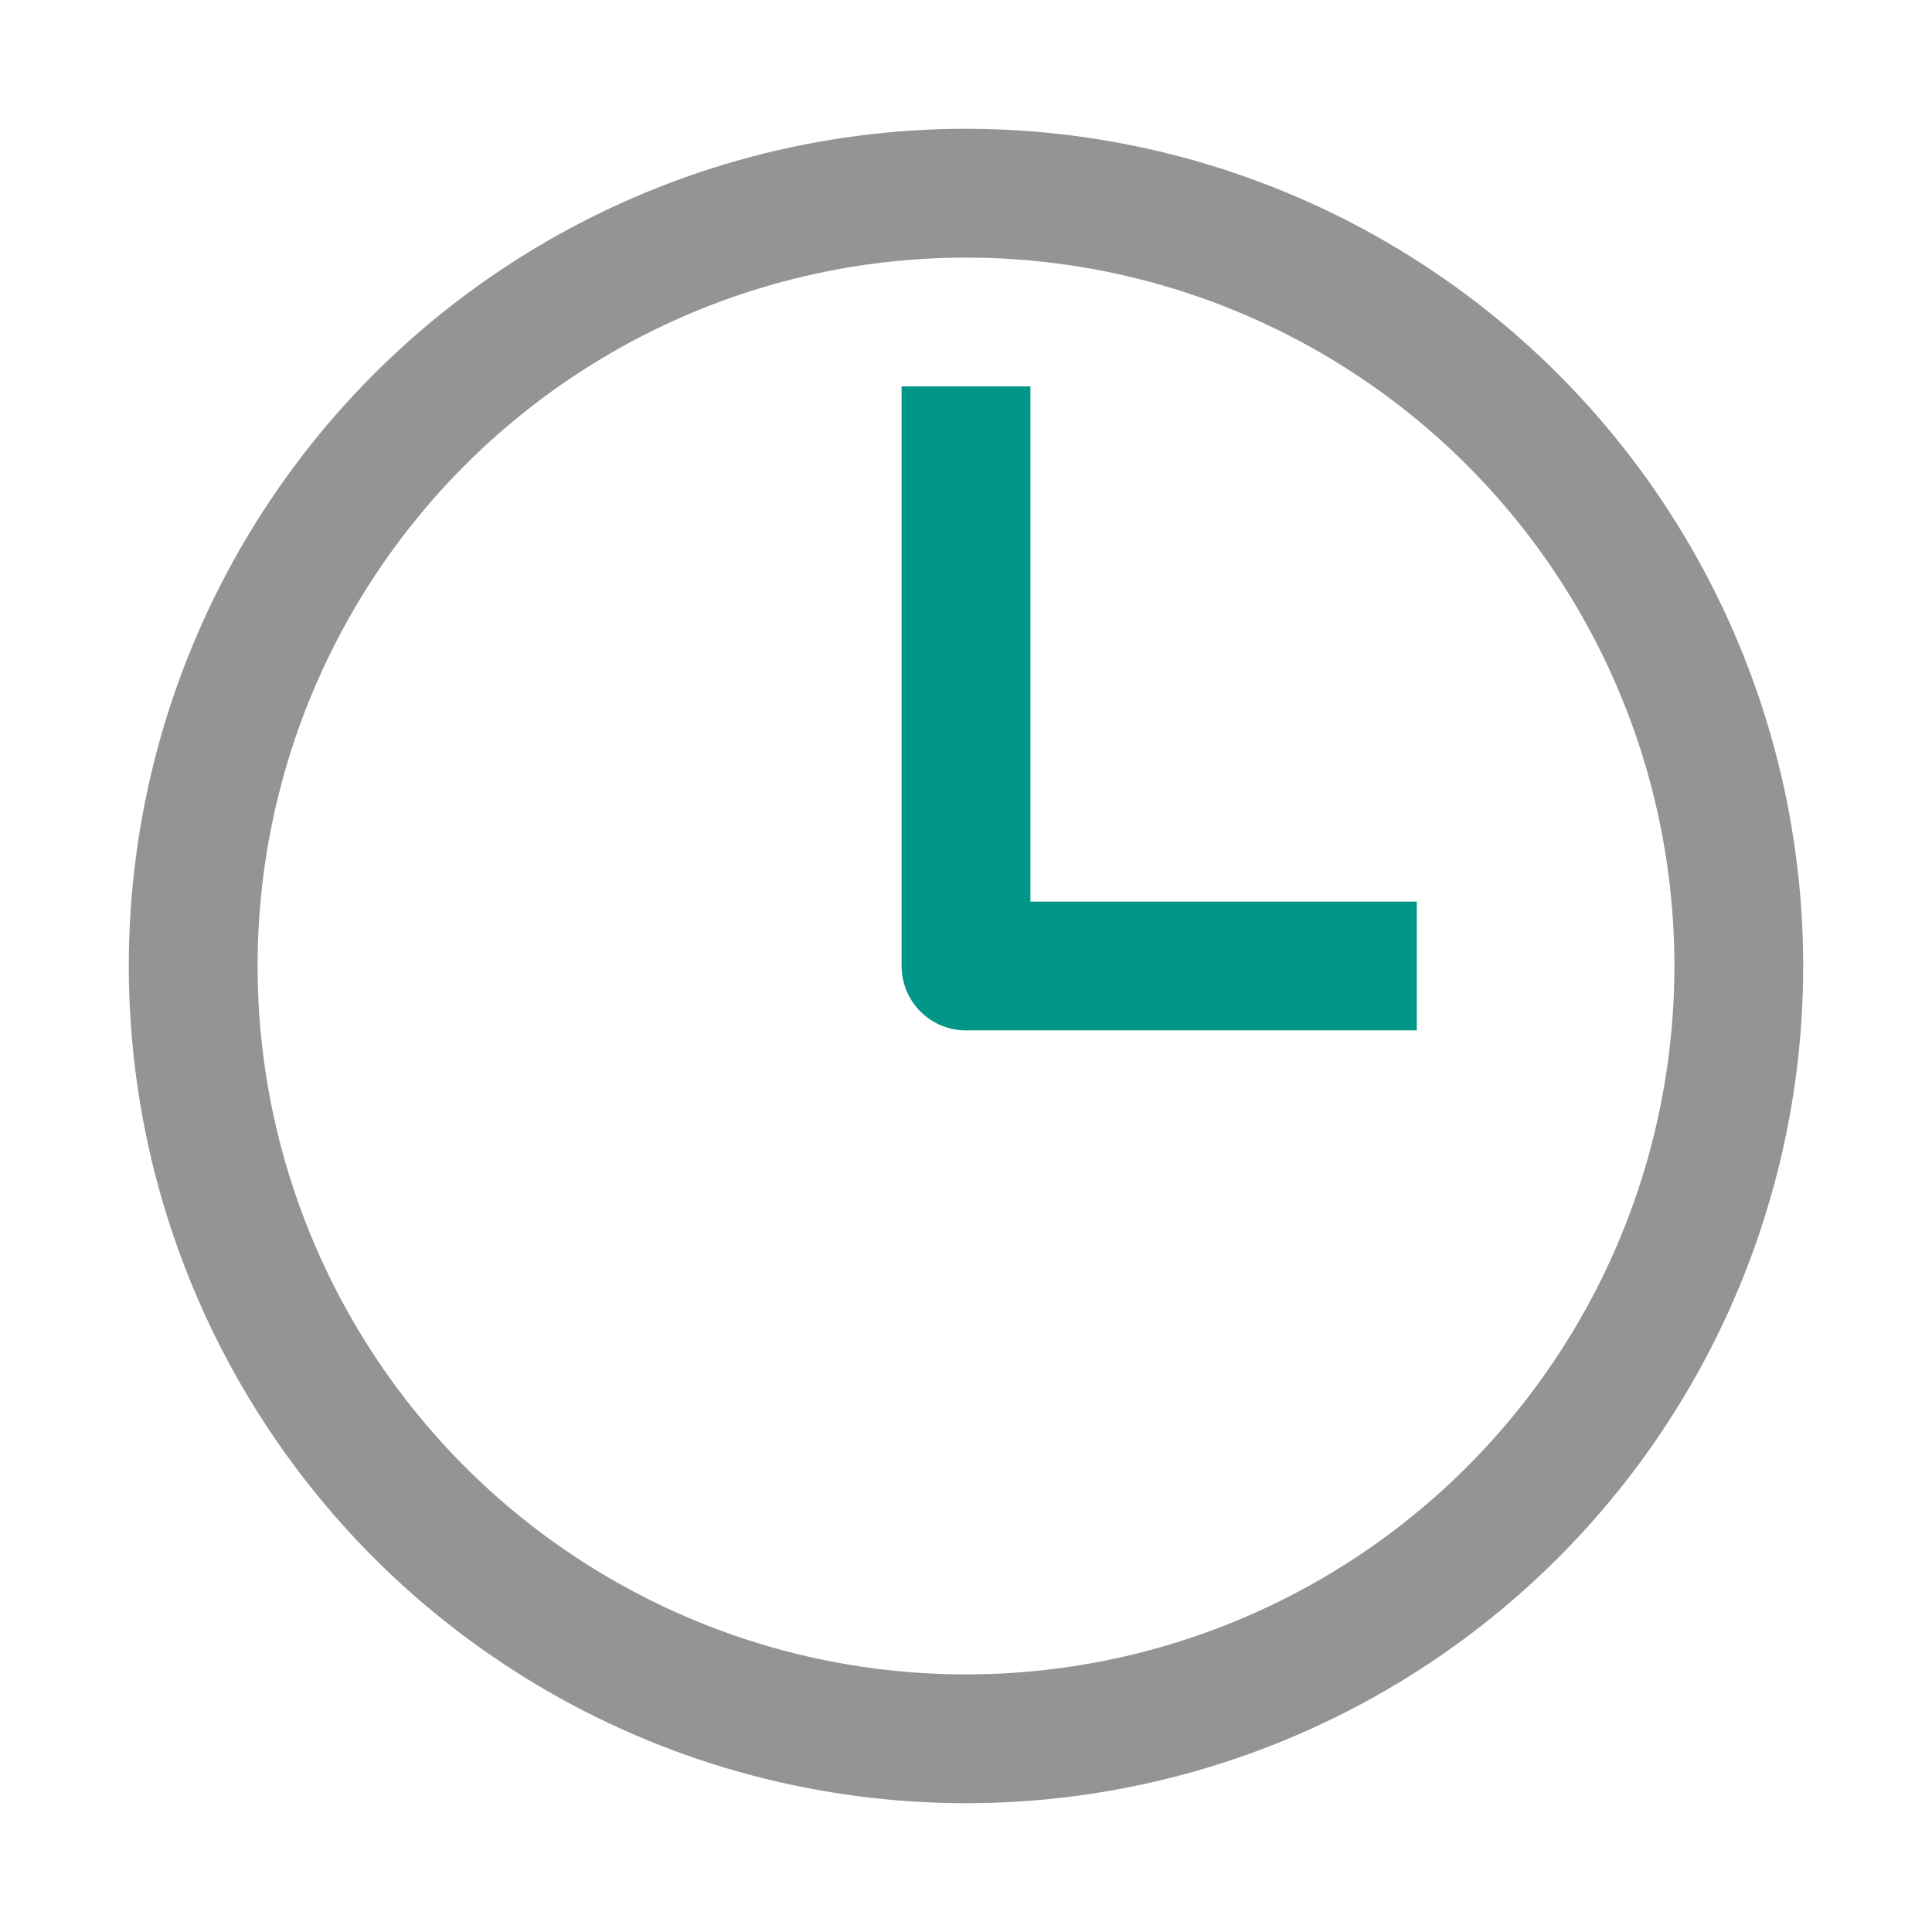 <svg xmlns="http://www.w3.org/2000/svg" width="15" height="15" viewBox="0 0 15 15"><polyline points="7.5 3.5 7.5 7.5 10.5 7.5" style="fill:none;stroke:#009688;stroke-linecap:square;stroke-linejoin:round"/><circle cx="7.5" cy="7.5" r="6" style="fill:none;stroke:#949494;stroke-linecap:round;stroke-linejoin:round"/></svg>